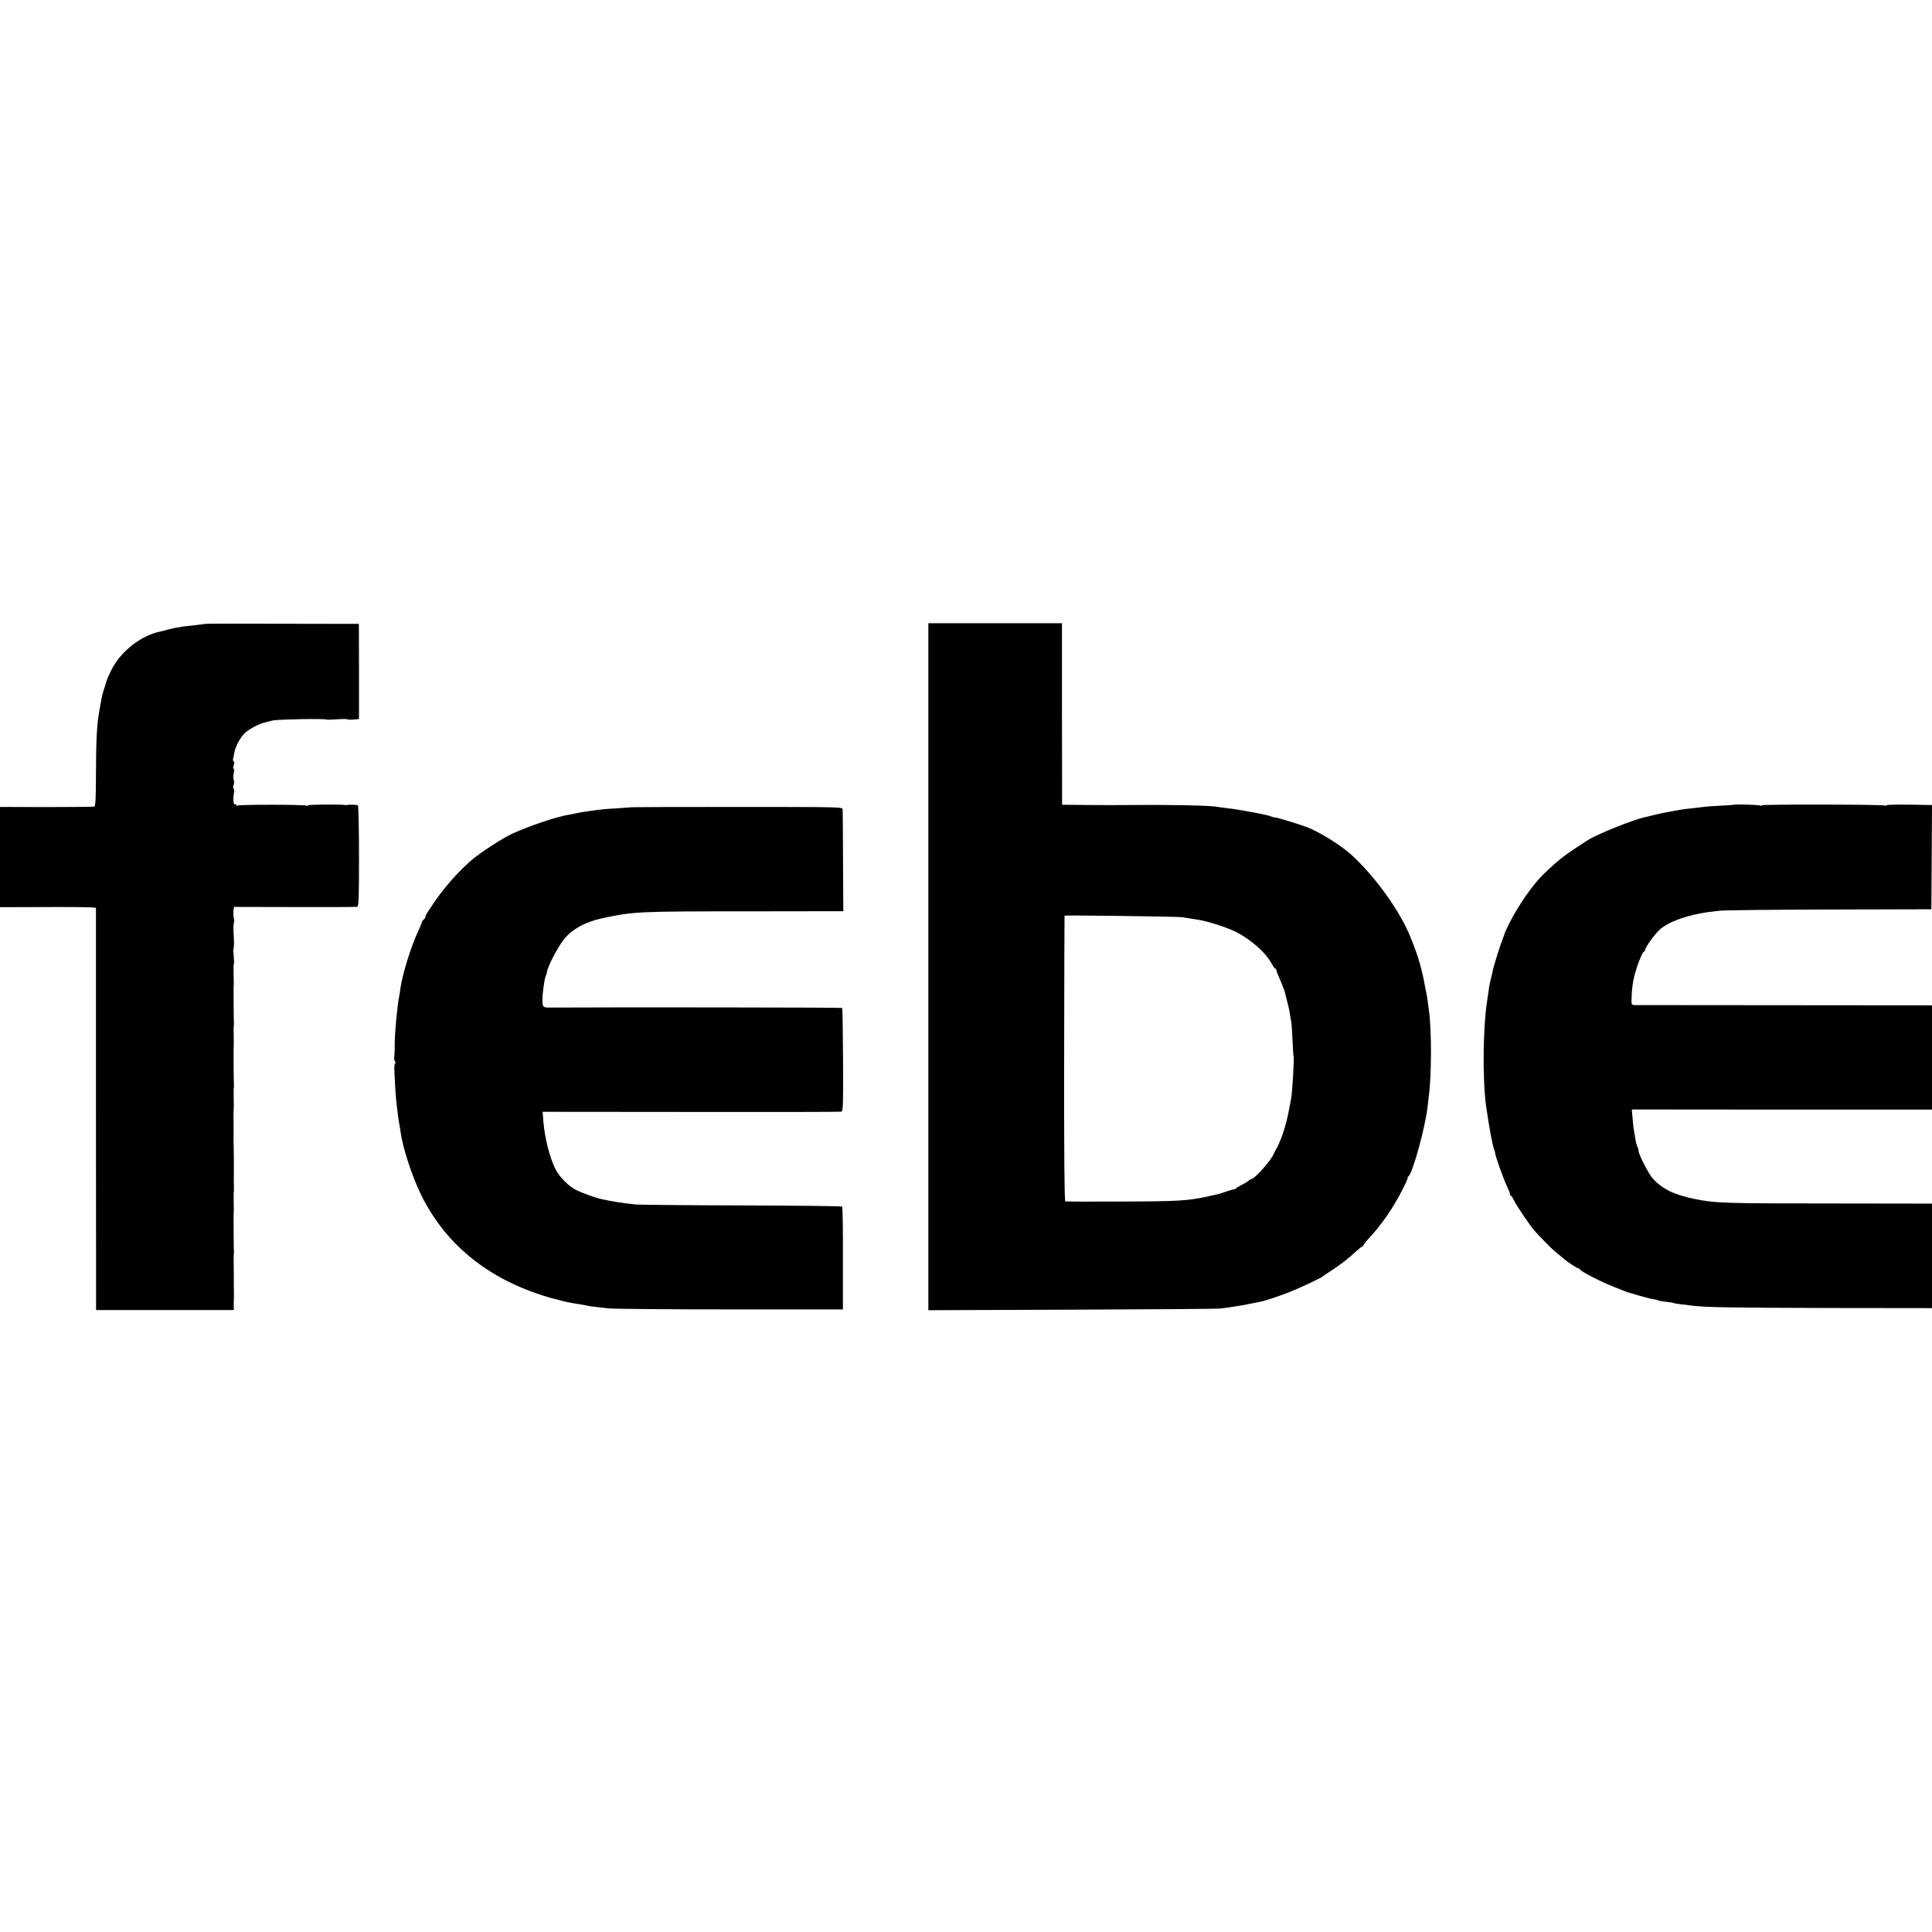 <?xml version="1.0" standalone="no"?>
<!DOCTYPE svg PUBLIC "-//W3C//DTD SVG 20010904//EN"
 "http://www.w3.org/TR/2001/REC-SVG-20010904/DTD/svg10.dtd">
<svg version="1.0" xmlns="http://www.w3.org/2000/svg"
 width="1488pt" height="1488pt" viewBox="0 0 1488 1488"
 preserveAspectRatio="xMidYMid meet">
<g transform="translate(0,1488) scale(0.1,-0.1)"
fill="#000000" stroke="none">
<path d="M1578 10075 c-2 -1 -32 -6 -68 -9 -36 -4 -78 -9 -95 -11 -16 -3 -41
-7 -55 -9 -14 -2 -45 -9 -70 -16 -25 -7 -52 -14 -60 -15 -146 -31 -300 -153
-370 -291 -18 -38 -35 -73 -36 -79 -1 -5 -9 -30 -17 -55 -17 -48 -21 -65 -41
-180 -20 -110 -26 -216 -27 -492 0 -179 -4 -248 -12 -250 -7 -2 -173 -4 -370
-4 l-357 1 0 -386 0 -386 343 1 c188 1 354 -1 369 -3 l27 -3 0 -1502 c0 -825
1 -1522 1 -1548 l0 -48 530 0 531 0 -1 33 c0 17 0 39 1 47 1 8 1 51 0 95 0 44
-1 87 0 95 0 8 0 44 -1 80 -1 36 -1 70 0 75 1 6 2 13 2 16 -2 14 -4 272 -3
287 2 23 2 37 1 102 -1 36 -1 70 0 75 1 6 2 13 2 16 -1 11 -2 104 -1 119 1 19
0 204 -2 250 -1 19 -1 42 0 50 0 8 0 51 0 95 -1 44 -1 86 0 93 2 23 2 37 1
102 -1 36 -1 70 0 75 1 6 2 13 2 16 -2 14 -4 272 -3 287 2 23 2 37 1 102 -1
36 -1 70 0 75 1 6 2 13 2 16 -2 14 -4 272 -3 287 2 24 2 38 0 105 -1 37 0 69
2 72 3 2 2 29 -1 60 -3 30 -4 59 -1 64 4 5 4 48 1 96 -3 48 -2 92 1 97 4 6 4
22 0 35 -4 14 -5 39 -3 57 l4 31 466 -1 c257 -1 474 0 482 2 13 3 15 55 15
388 0 212 -4 388 -8 392 -6 7 -65 9 -84 4 -5 -1 -12 -1 -18 0 -30 6 -285 4
-285 -3 0 -5 -5 -5 -11 -2 -14 9 -514 9 -528 1 -6 -4 -11 -2 -11 4 0 6 -4 9
-9 5 -13 -7 -18 41 -10 83 4 17 3 34 -2 37 -4 3 -5 16 0 28 5 12 5 31 1 42 -4
11 -4 34 1 52 4 18 3 33 -2 33 -5 0 -4 11 1 25 6 15 6 27 0 30 -5 3 -7 11 -5
18 2 7 6 27 9 45 6 46 43 117 79 154 29 29 111 73 154 83 10 3 38 10 63 16 39
9 406 16 415 7 2 -2 38 -1 80 2 42 3 78 3 80 0 2 -3 23 -4 47 -2 l43 4 0 366
-1 367 -591 1 c-326 1 -593 1 -595 -1z"/>
<path d="M7150 7435 l0 -2646 1103 4 c606 2 1122 6 1147 9 87 11 146 20 220
35 41 8 82 16 90 18 31 6 128 38 205 67 79 30 265 117 275 129 3 3 32 23 65
44 64 41 124 87 189 147 23 21 44 38 49 38 4 0 7 4 7 8 0 5 25 36 56 69 83 89
176 224 238 346 31 59 52 107 48 107 -4 0 -2 4 4 8 34 23 134 388 150 547 2
22 6 54 8 70 22 153 23 516 1 665 -2 14 -6 48 -10 75 -4 28 -9 59 -12 70 -2
11 -6 30 -9 43 -2 12 -6 32 -8 45 -16 78 -43 176 -65 232 -10 28 -25 66 -33
85 -77 202 -276 481 -465 651 -78 70 -237 169 -333 207 -50 20 -250 81 -250
76 0 -2 -11 1 -25 6 -29 11 -42 14 -180 40 -55 10 -127 22 -160 25 -33 4 -69
9 -79 11 -57 11 -382 17 -666 14 -14 -1 -281 -1 -325 0 -11 0 -62 0 -112 1
l-93 1 0 86 c0 48 -1 363 -1 700 l0 612 -515 0 -514 0 0 -2645z m1955 381 c17
-3 44 -7 60 -10 17 -3 48 -8 70 -11 59 -9 199 -53 264 -83 122 -56 248 -165
296 -255 11 -20 23 -37 27 -37 5 0 8 -5 8 -10 0 -6 9 -29 19 -53 19 -42 32
-76 36 -89 2 -5 3 -9 5 -10 1 -2 3 -10 5 -18 2 -8 10 -40 18 -70 8 -30 18 -73
21 -95 3 -22 8 -51 11 -65 3 -14 7 -79 10 -144 3 -65 6 -121 8 -122 6 -6 -9
-266 -18 -319 -23 -127 -31 -167 -51 -233 -15 -55 -47 -133 -65 -162 -5 -8
-14 -25 -19 -38 -22 -51 -147 -192 -171 -192 -4 0 -14 -6 -21 -13 -7 -6 -31
-21 -53 -32 -22 -11 -43 -24 -46 -28 -3 -5 -8 -8 -10 -6 -2 1 -29 -6 -59 -16
-30 -11 -57 -20 -60 -20 -3 -1 -39 -9 -80 -18 -162 -36 -230 -40 -685 -41
-225 -1 -415 -1 -420 1 -7 2 -10 374 -9 1101 1 603 2 1098 3 1100 2 4 875 -7
906 -12z"/>
<path d="M13356 8682 c-2 -1 -48 -5 -102 -7 -54 -3 -115 -7 -134 -10 -19 -2
-62 -7 -95 -11 -33 -3 -69 -8 -80 -10 -11 -2 -33 -6 -50 -9 -16 -3 -41 -8 -55
-10 -14 -3 -34 -7 -45 -9 -11 -3 -40 -9 -65 -15 -25 -7 -55 -14 -67 -16 -89
-20 -364 -131 -433 -175 -182 -117 -218 -145 -339 -260 -82 -78 -198 -244
-266 -380 -20 -41 -37 -77 -37 -80 0 -3 -6 -21 -14 -40 -18 -43 -72 -216 -78
-250 -2 -14 -9 -43 -15 -65 -6 -22 -13 -58 -15 -80 -3 -22 -8 -56 -11 -75 -33
-203 -38 -596 -10 -815 6 -46 34 -217 39 -240 2 -5 6 -28 11 -50 4 -22 10 -44
13 -50 3 -5 7 -16 7 -25 3 -27 63 -196 89 -251 14 -29 26 -59 26 -66 0 -7 3
-13 8 -13 4 0 13 -15 21 -32 16 -38 133 -210 165 -243 11 -13 44 -47 72 -76
28 -30 70 -70 94 -89 24 -19 48 -39 54 -45 26 -23 105 -75 115 -75 6 0 11 -4
11 -8 0 -11 154 -91 245 -127 39 -15 79 -31 90 -36 31 -14 197 -61 228 -65 16
-2 32 -6 37 -9 4 -3 32 -8 62 -11 29 -3 56 -8 59 -10 6 -3 27 -6 139 -20 114
-13 297 -16 1033 -18 l817 -1 0 403 0 402 -727 1 c-875 0 -941 2 -1103 35
-159 33 -246 76 -322 159 -30 33 -108 185 -108 210 0 9 -4 24 -9 33 -5 10 -12
36 -15 58 -4 22 -9 51 -11 64 -3 14 -8 57 -11 95 l-6 70 1156 -1 1156 0 0 401
0 402 -1132 1 c-623 0 -1145 1 -1159 1 -25 1 -25 2 -22 75 1 40 9 101 17 135
18 79 65 201 77 201 5 0 9 6 9 13 0 19 77 126 115 159 56 51 176 98 310 123
43 8 48 9 140 20 33 5 416 9 850 10 l790 2 3 401 2 402 -22 0 c-195 5 -328 4
-328 -2 0 -4 -7 -5 -15 -2 -22 9 -945 10 -945 2 0 -4 -6 -5 -14 -2 -14 6 -195
11 -200 6z"/>
<path d="M4867 8663 c-1 -1 -49 -4 -107 -8 -105 -6 -126 -8 -210 -20 -58 -8
-89 -13 -120 -20 -14 -4 -38 -9 -55 -11 -93 -16 -298 -85 -430 -145 -72 -33
-250 -148 -317 -207 -101 -86 -223 -227 -295 -338 -7 -10 -24 -36 -37 -56 -13
-20 -22 -38 -20 -41 3 -2 -2 -10 -11 -17 -8 -7 -15 -16 -15 -20 0 -5 -15 -41
-34 -82 -53 -117 -115 -317 -131 -423 -3 -23 -7 -52 -10 -65 -16 -79 -35 -286
-35 -370 0 -60 -1 -81 -4 -105 -1 -11 2 -26 7 -32 5 -8 6 -13 1 -13 -5 0 -8
-21 -7 -47 4 -108 13 -240 18 -273 2 -19 7 -55 10 -80 3 -25 8 -57 11 -72 3
-15 7 -39 9 -55 16 -122 89 -345 160 -489 197 -398 544 -668 1025 -798 91 -24
108 -28 194 -41 21 -4 48 -9 60 -11 11 -3 37 -7 56 -9 19 -2 67 -7 105 -12 39
-4 461 -8 938 -8 l869 0 0 393 c1 216 -2 396 -6 399 -4 4 -352 8 -774 9 -422
1 -788 5 -814 7 -119 13 -174 22 -263 41 -40 8 -141 44 -190 67 -60 28 -131
97 -164 159 -46 89 -84 236 -96 371 l-6 76 1143 -1 c629 -1 1150 0 1158 2 13
3 15 54 13 399 -1 217 -4 397 -7 400 -4 4 -1747 6 -2238 3 -70 -1 -71 0 -70
70 0 39 15 145 23 167 6 15 11 30 11 33 5 43 73 176 125 247 60 81 166 141
294 169 253 54 263 55 1154 55 l710 1 -2 381 c-1 210 -2 391 -3 402 0 20 -6
20 -811 20 -446 0 -811 -1 -812 -2z"/>
</g>
</svg>
